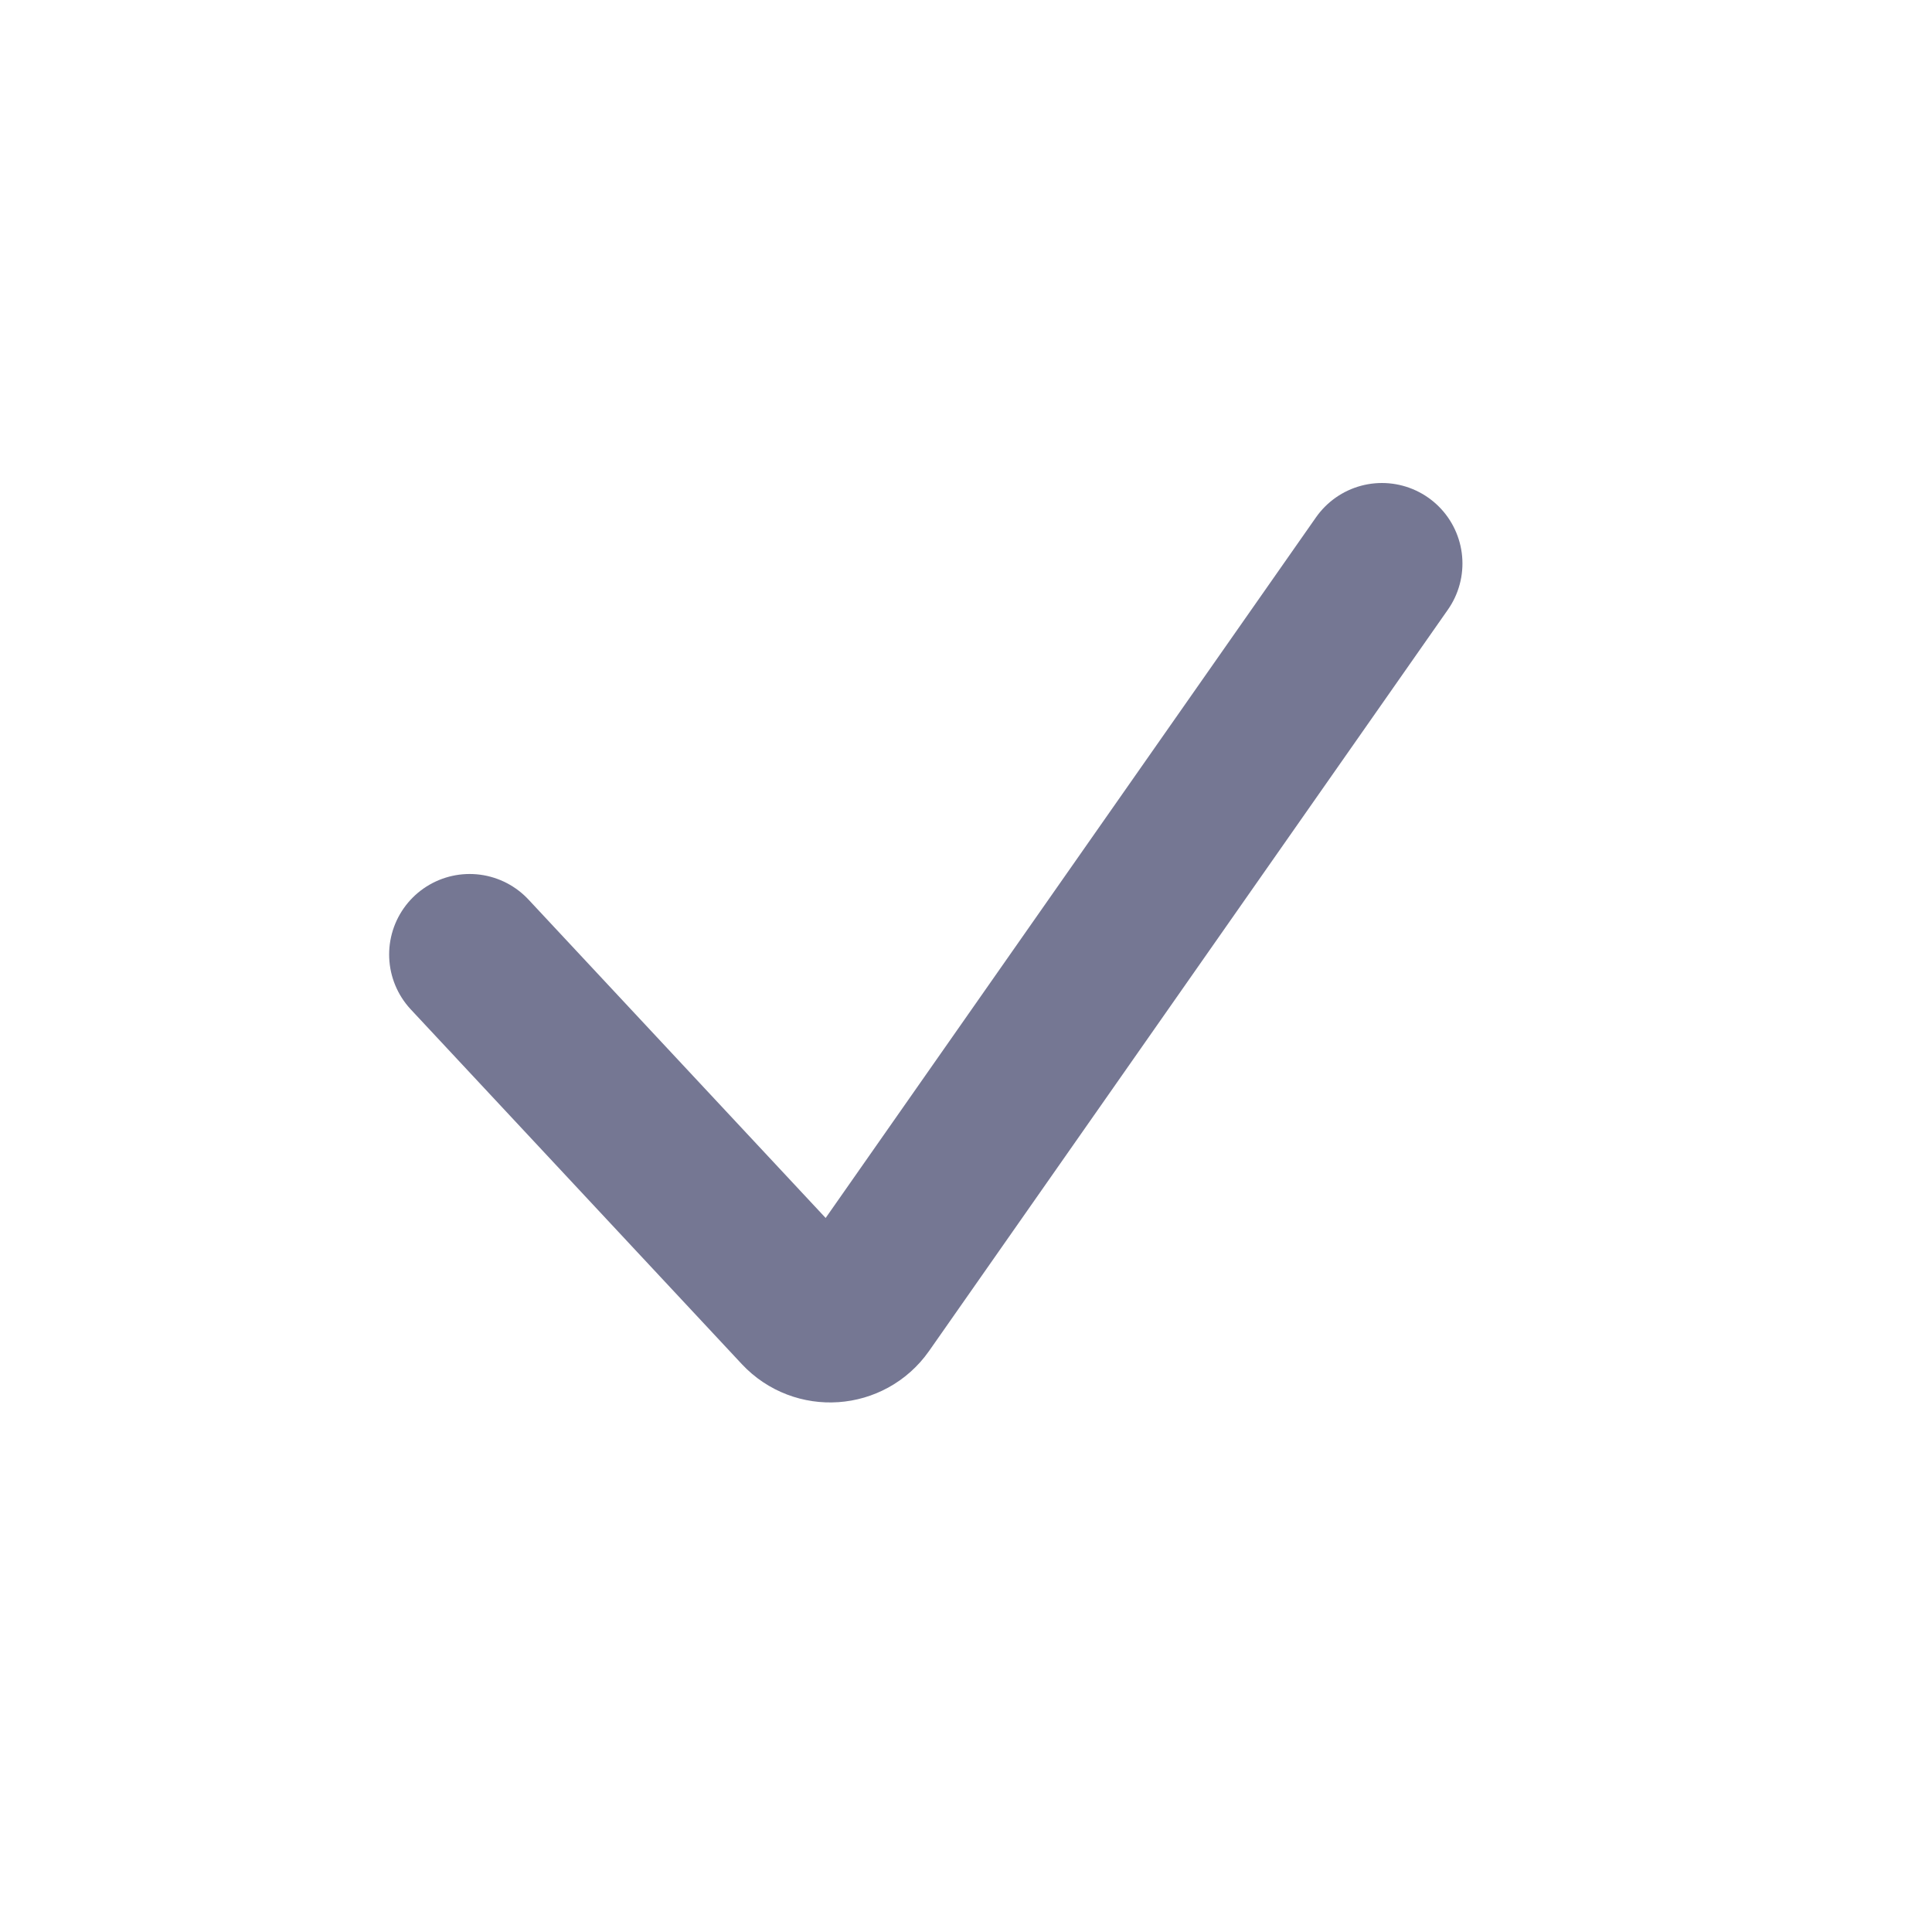<?xml version="1.0" encoding="utf-8"?>
<svg xmlns="http://www.w3.org/2000/svg" fill="none" height="100%" overflow="visible" preserveAspectRatio="none" style="display: block;" viewBox="0 0 24 24" width="100%">
<g id="Checkmark">
<path d="M5.834 11.857L9.946 16.263C10.163 16.495 10.539 16.469 10.722 16.209L17.167 7" id="Vector 4" stroke="#04083B" stroke-linecap="round" stroke-opacity="0.55" stroke-width="2"/>
</g>
</svg>